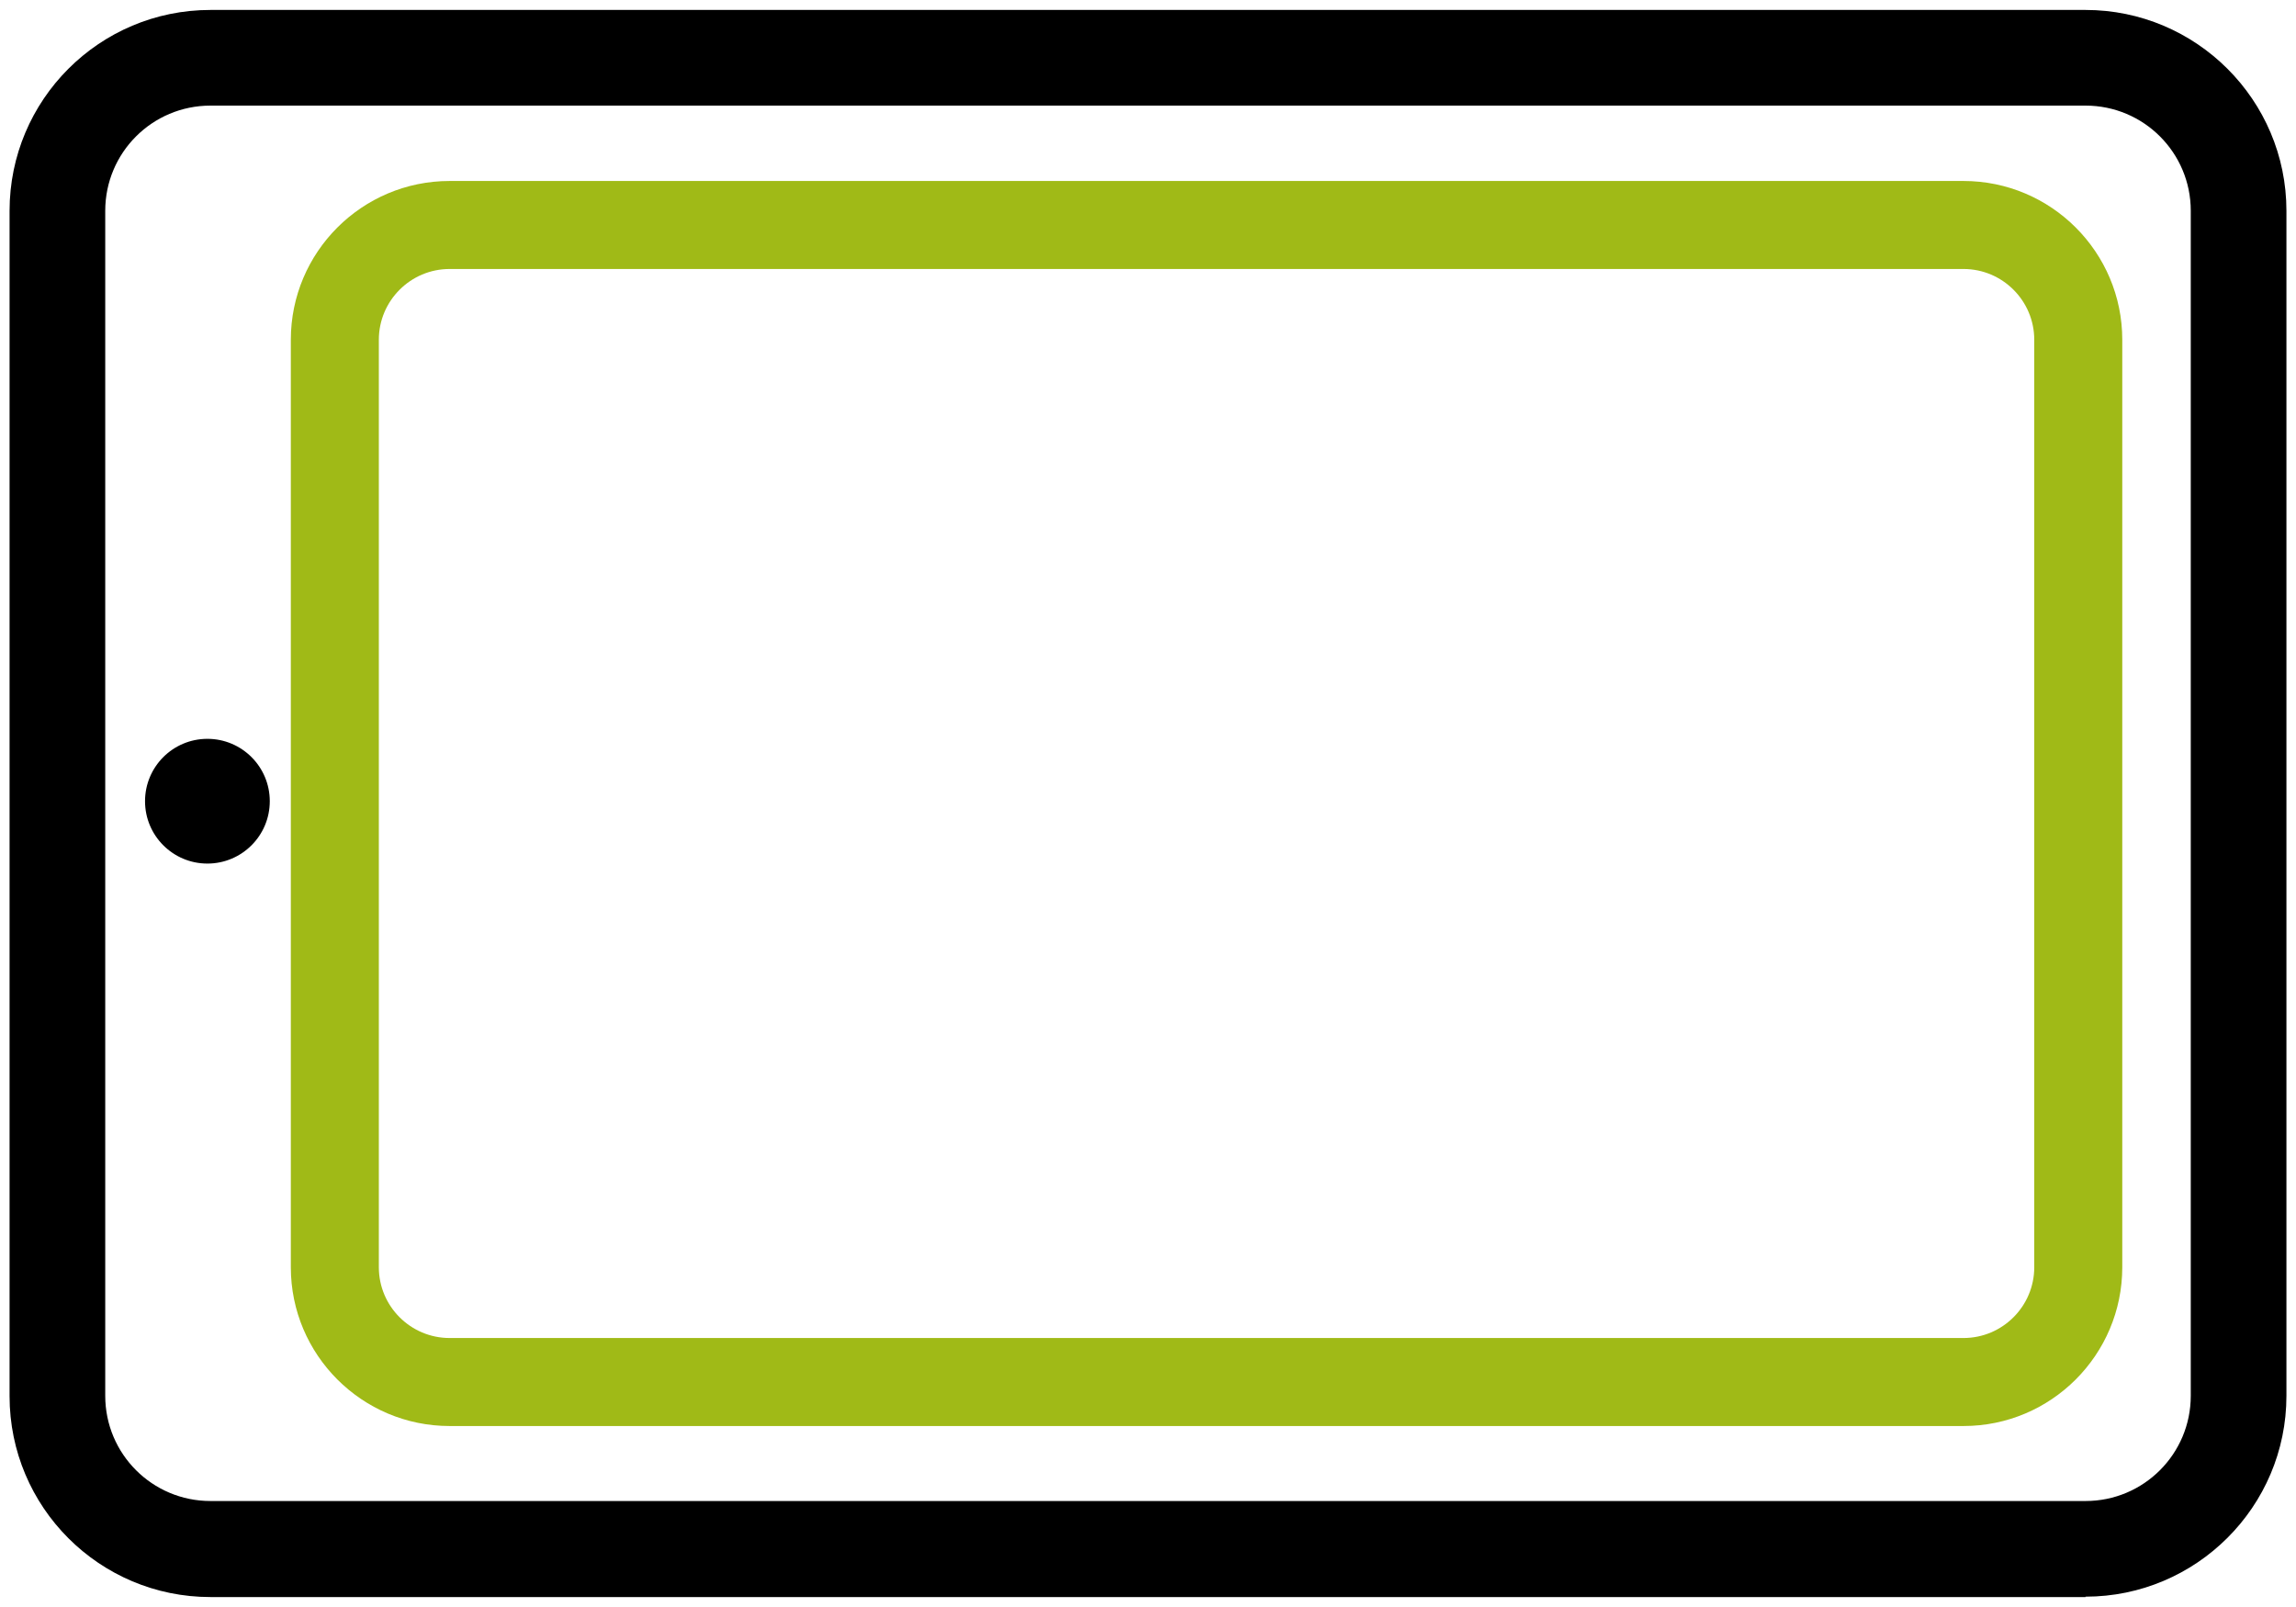 <?xml version="1.0" encoding="UTF-8"?>
<svg class="icon" viewBox="6 15 60 42" xmlns="http://www.w3.org/2000/svg">
  <defs>
    <style>
      .primary {
        fill: #a0ba17;
      }
    </style>
  </defs>

  <path class="secondary" d="M60.5,56.74H11.5c-2.9,0-5.25-2.35-5.25-5.25V20.51c0-2.9,2.35-5.25,5.25-5.25H60.5c2.89,0,5.25,2.35,5.25,5.25v30.97c0,2.9-2.36,5.25-5.25,5.25ZM11.5,17.76c-1.52,0-2.75,1.23-2.75,2.75v30.97c0,1.52,1.23,2.75,2.75,2.75H60.5c1.52,0,2.75-1.23,2.75-2.75V20.51c0-1.52-1.23-2.75-2.75-2.75H11.5Z"/>
  <path class="primary" d="M57.31,52.27H17.75c-2.29,0-4.15-1.86-4.15-4.15V23.88c0-2.29,1.86-4.15,4.15-4.15H57.31c2.29,0,4.15,1.86,4.15,4.15v24.24c0,2.29-1.86,4.15-4.15,4.15ZM17.75,22.03c-1.02,0-1.85,.83-1.85,1.85v24.24c0,1.02,.83,1.85,1.85,1.85H57.31c1.02,0,1.85-.83,1.85-1.85V23.88c0-1.02-.83-1.85-1.85-1.85H17.75Z"/>
  <circle class="secondary" cx="11.42" cy="35.94" r="1.63"/>
</svg>